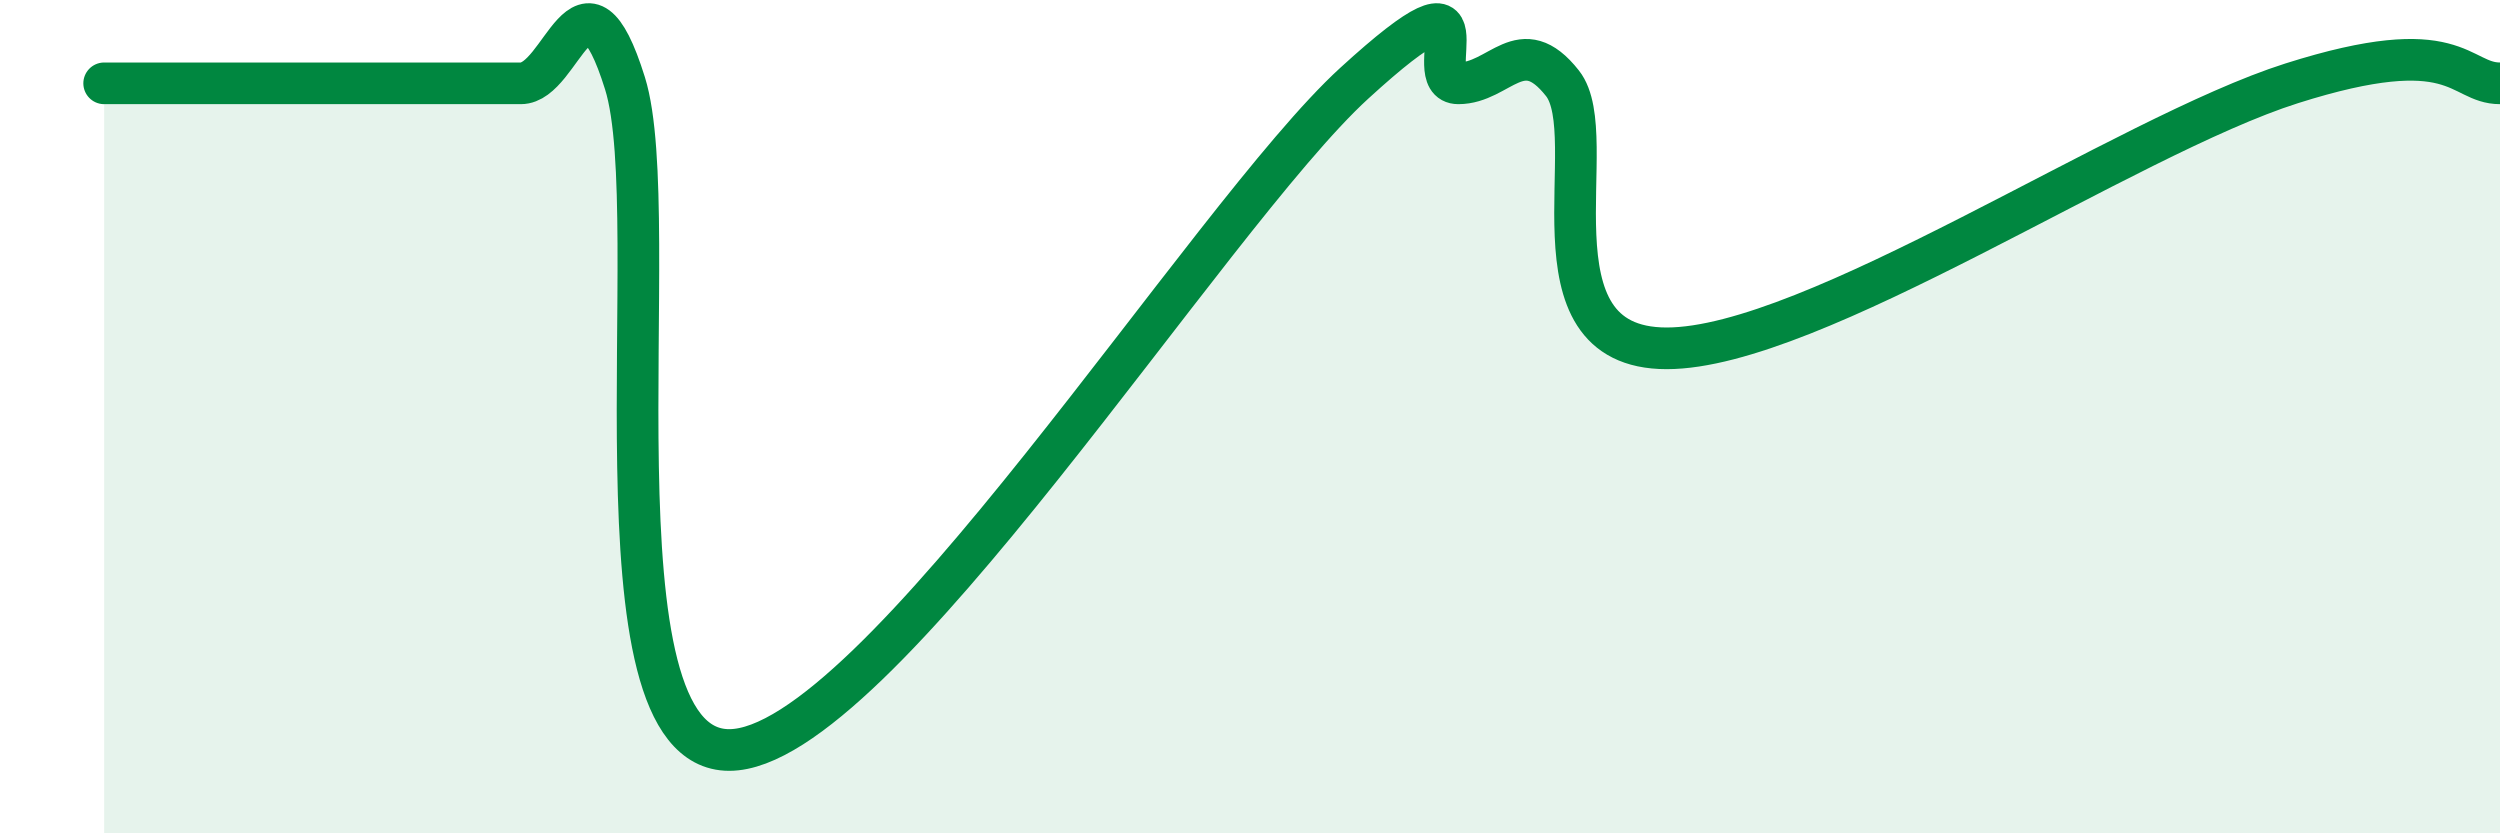 
    <svg width="60" height="20" viewBox="0 0 60 20" xmlns="http://www.w3.org/2000/svg">
      <path
        d="M 2.5,2 C 3,2 4,2 5,2 C 6,2 6.5,2 7.5,2 C 8.5,2 9,2 10,2 C 11,2 11.5,2 12.5,2 C 13.5,2 14,-1.2 15,2 C 16,5.2 14,18 17.5,18 C 21,18 29,5.2 32.5,2 C 36,-1.2 34,2 35,2 C 36,2 36.5,0.73 37.5,2 C 38.5,3.27 36.5,8.36 40,8.36 C 43.5,8.36 51,3.27 55,2 C 59,0.73 59,2 60,2L60 20L2.5 20Z"
        fill="#008740"
        opacity="0.1"
        stroke-linecap="round"
        stroke-linejoin="round"
      />
      <path
        d="M 2.5,2 C 3,2 4,2 5,2 C 6,2 6.5,2 7.5,2 C 8.5,2 9,2 10,2 C 11,2 11.5,2 12.5,2 C 13.5,2 14,-1.2 15,2 C 16,5.2 14,18 17.5,18 C 21,18 29,5.2 32.5,2 C 36,-1.2 34,2 35,2 C 36,2 36.5,0.73 37.5,2 C 38.5,3.27 36.5,8.36 40,8.36 C 43.5,8.36 51,3.27 55,2 C 59,0.73 59,2 60,2"
        stroke="#008740"
        stroke-width="1"
        fill="none"
        stroke-linecap="round"
        stroke-linejoin="round"
      />
    </svg>
  